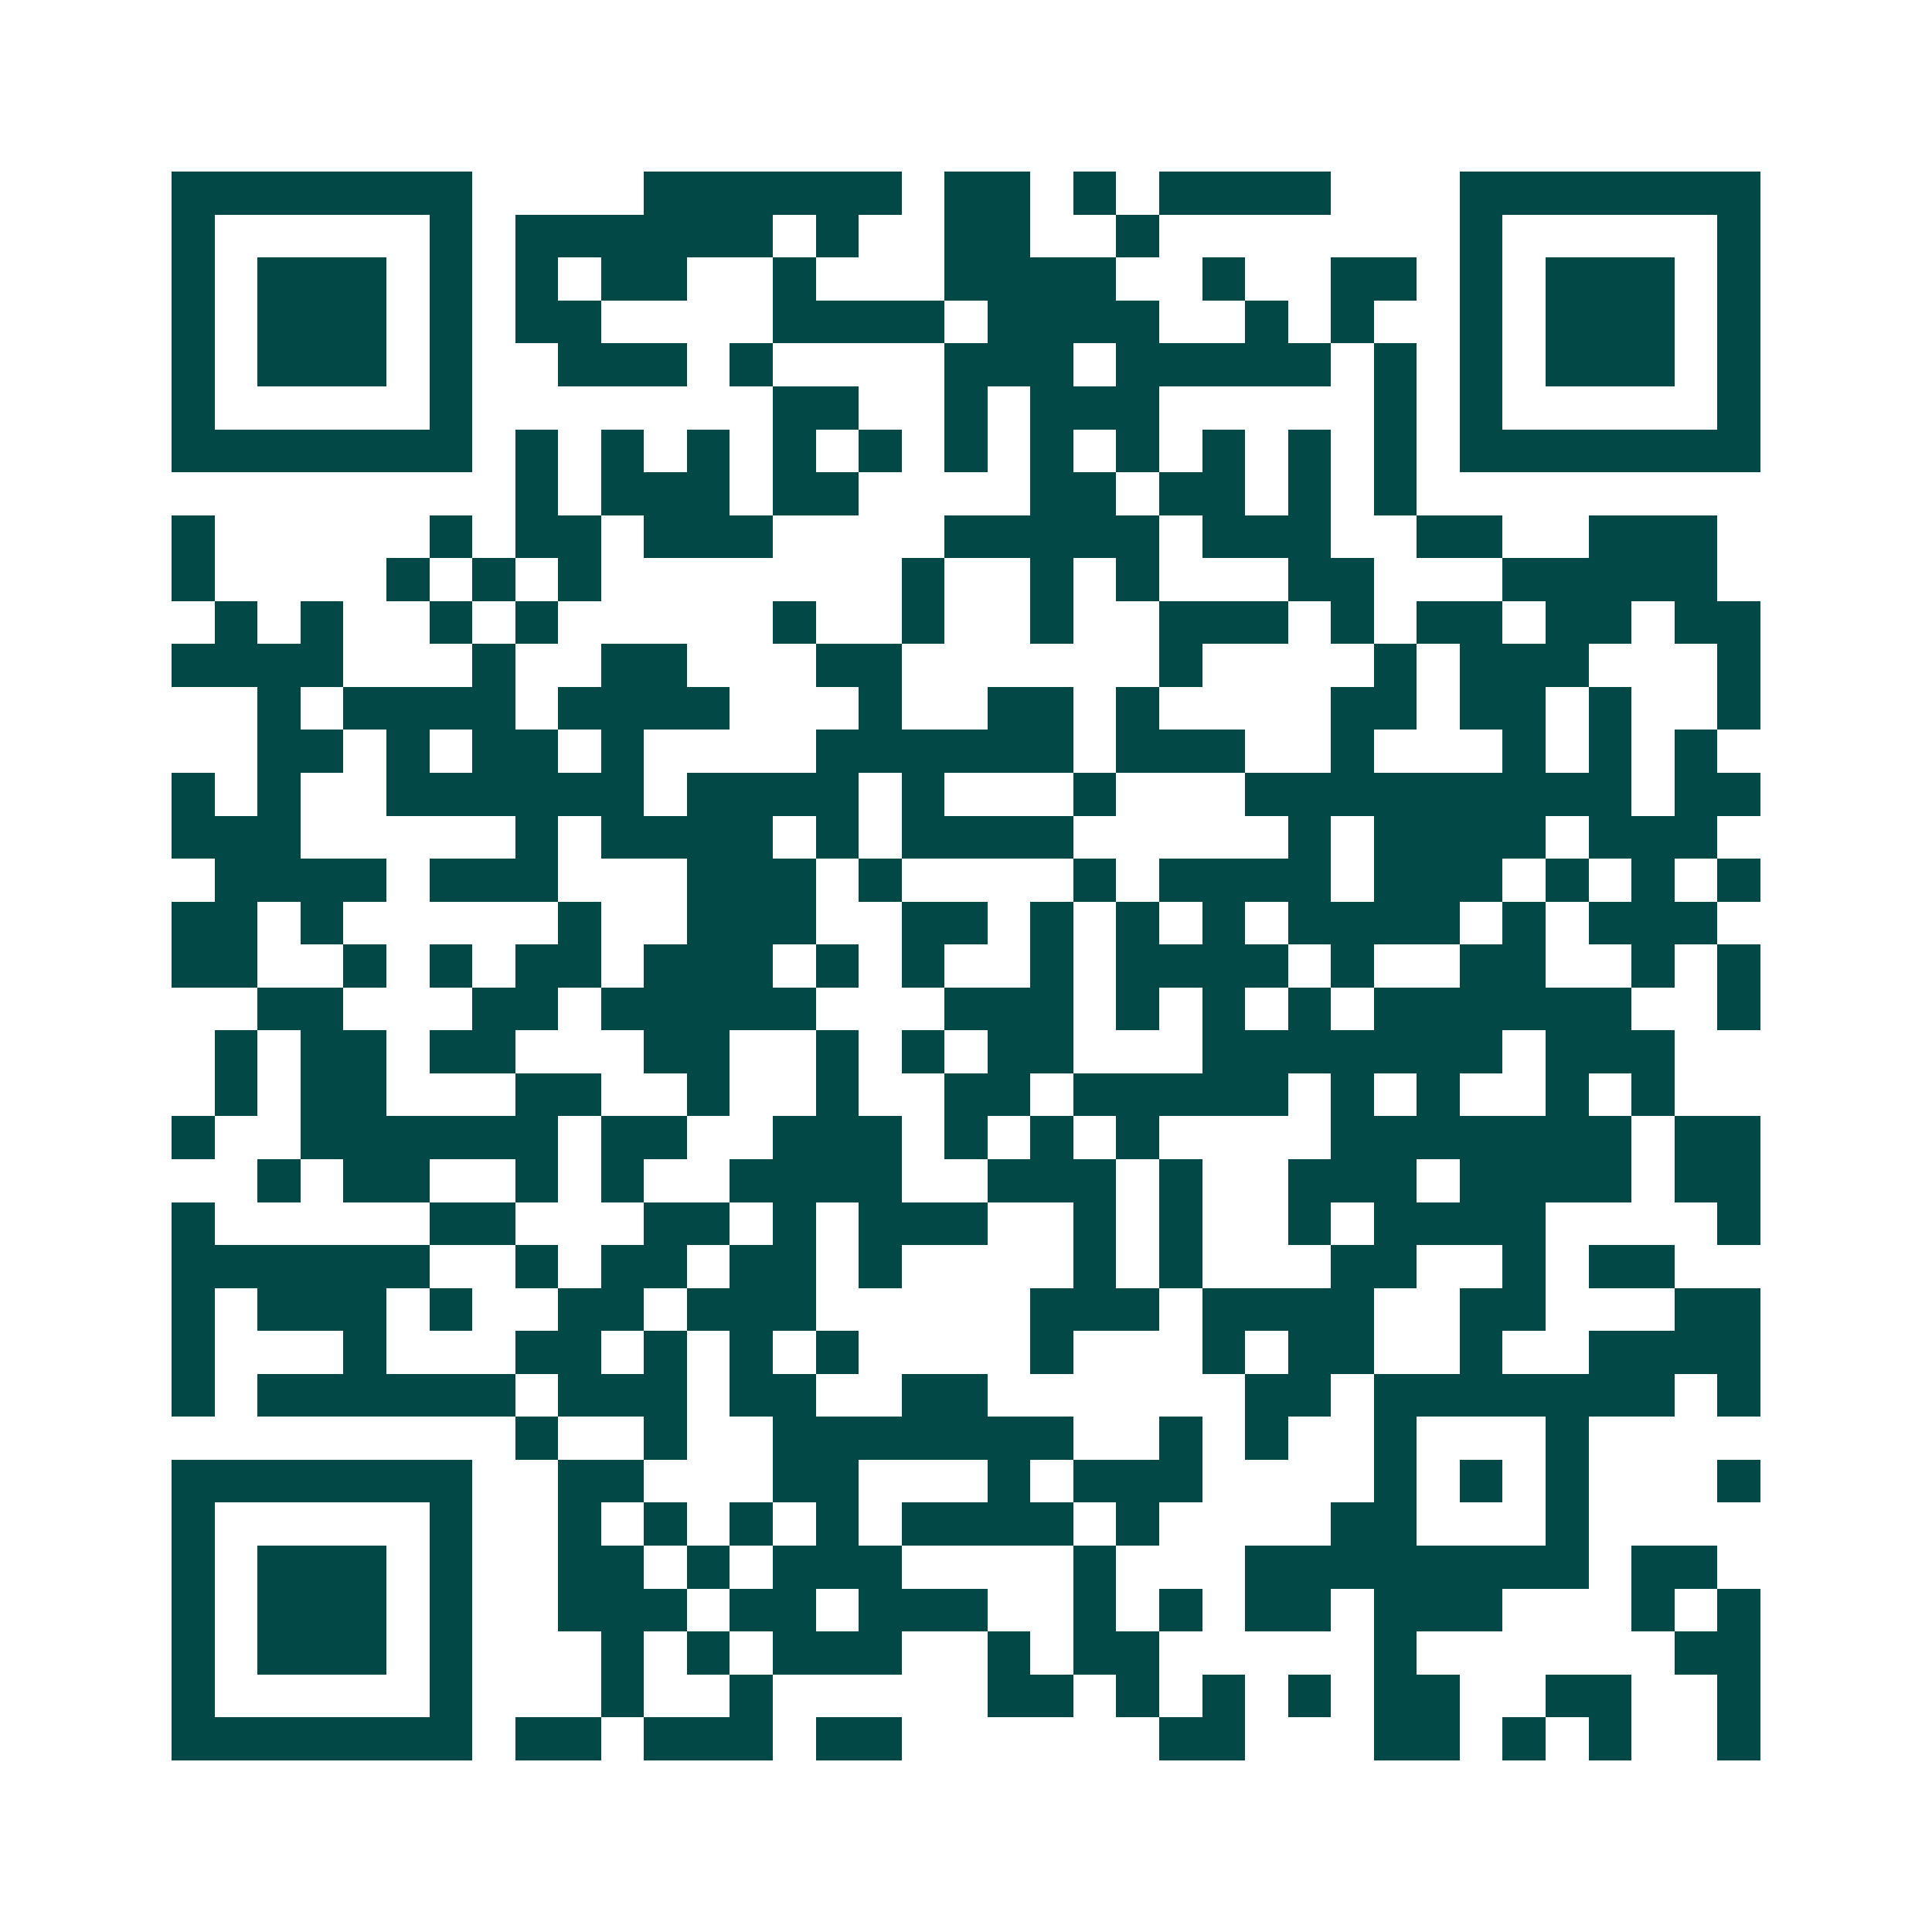 <svg xmlns="http://www.w3.org/2000/svg" width="200" height="200" viewBox="0 0 45 45" shape-rendering="crispEdges"><path fill="#ffffff" d="M0 0h45v45H0z"/><path stroke="#014847" d="M4 4.5h7m4 0h6m1 0h2m1 0h1m1 0h4m3 0h7M4 5.5h1m5 0h1m1 0h6m1 0h1m2 0h2m2 0h1m7 0h1m5 0h1M4 6.5h1m1 0h3m1 0h1m1 0h1m1 0h2m2 0h1m3 0h4m2 0h1m2 0h2m1 0h1m1 0h3m1 0h1M4 7.5h1m1 0h3m1 0h1m1 0h2m4 0h4m1 0h4m2 0h1m1 0h1m2 0h1m1 0h3m1 0h1M4 8.5h1m1 0h3m1 0h1m2 0h3m1 0h1m4 0h3m1 0h5m1 0h1m1 0h1m1 0h3m1 0h1M4 9.5h1m5 0h1m7 0h2m2 0h1m1 0h3m5 0h1m1 0h1m5 0h1M4 10.5h7m1 0h1m1 0h1m1 0h1m1 0h1m1 0h1m1 0h1m1 0h1m1 0h1m1 0h1m1 0h1m1 0h1m1 0h7M12 11.5h1m1 0h3m1 0h2m4 0h2m1 0h2m1 0h1m1 0h1M4 12.5h1m5 0h1m1 0h2m1 0h3m4 0h5m1 0h3m2 0h2m2 0h3M4 13.5h1m4 0h1m1 0h1m1 0h1m7 0h1m2 0h1m1 0h1m3 0h2m3 0h5M5 14.5h1m1 0h1m2 0h1m1 0h1m5 0h1m2 0h1m2 0h1m2 0h3m1 0h1m1 0h2m1 0h2m1 0h2M4 15.5h4m3 0h1m2 0h2m3 0h2m6 0h1m4 0h1m1 0h3m3 0h1M6 16.5h1m1 0h4m1 0h4m3 0h1m2 0h2m1 0h1m4 0h2m1 0h2m1 0h1m2 0h1M6 17.5h2m1 0h1m1 0h2m1 0h1m4 0h6m1 0h3m2 0h1m3 0h1m1 0h1m1 0h1M4 18.5h1m1 0h1m2 0h6m1 0h4m1 0h1m3 0h1m3 0h9m1 0h2M4 19.5h3m5 0h1m1 0h4m1 0h1m1 0h4m5 0h1m1 0h4m1 0h3M5 20.5h4m1 0h3m3 0h3m1 0h1m4 0h1m1 0h4m1 0h3m1 0h1m1 0h1m1 0h1M4 21.5h2m1 0h1m5 0h1m2 0h3m2 0h2m1 0h1m1 0h1m1 0h1m1 0h4m1 0h1m1 0h3M4 22.5h2m2 0h1m1 0h1m1 0h2m1 0h3m1 0h1m1 0h1m2 0h1m1 0h4m1 0h1m2 0h2m2 0h1m1 0h1M6 23.5h2m3 0h2m1 0h5m3 0h3m1 0h1m1 0h1m1 0h1m1 0h6m2 0h1M5 24.5h1m1 0h2m1 0h2m3 0h2m2 0h1m1 0h1m1 0h2m3 0h7m1 0h3M5 25.5h1m1 0h2m3 0h2m2 0h1m2 0h1m2 0h2m1 0h5m1 0h1m1 0h1m2 0h1m1 0h1M4 26.5h1m2 0h6m1 0h2m2 0h3m1 0h1m1 0h1m1 0h1m4 0h7m1 0h2M6 27.5h1m1 0h2m2 0h1m1 0h1m2 0h4m2 0h3m1 0h1m2 0h3m1 0h4m1 0h2M4 28.5h1m5 0h2m3 0h2m1 0h1m1 0h3m2 0h1m1 0h1m2 0h1m1 0h4m4 0h1M4 29.5h6m2 0h1m1 0h2m1 0h2m1 0h1m4 0h1m1 0h1m3 0h2m2 0h1m1 0h2M4 30.5h1m1 0h3m1 0h1m2 0h2m1 0h3m5 0h3m1 0h4m2 0h2m3 0h2M4 31.5h1m3 0h1m3 0h2m1 0h1m1 0h1m1 0h1m4 0h1m3 0h1m1 0h2m2 0h1m2 0h4M4 32.5h1m1 0h6m1 0h3m1 0h2m2 0h2m6 0h2m1 0h7m1 0h1M12 33.5h1m2 0h1m2 0h7m2 0h1m1 0h1m2 0h1m3 0h1M4 34.5h7m2 0h2m3 0h2m3 0h1m1 0h3m4 0h1m1 0h1m1 0h1m3 0h1M4 35.5h1m5 0h1m2 0h1m1 0h1m1 0h1m1 0h1m1 0h4m1 0h1m4 0h2m3 0h1M4 36.5h1m1 0h3m1 0h1m2 0h2m1 0h1m1 0h3m4 0h1m3 0h8m1 0h2M4 37.5h1m1 0h3m1 0h1m2 0h3m1 0h2m1 0h3m2 0h1m1 0h1m1 0h2m1 0h3m3 0h1m1 0h1M4 38.5h1m1 0h3m1 0h1m3 0h1m1 0h1m1 0h3m2 0h1m1 0h2m5 0h1m6 0h2M4 39.5h1m5 0h1m3 0h1m2 0h1m5 0h2m1 0h1m1 0h1m1 0h1m1 0h2m2 0h2m2 0h1M4 40.5h7m1 0h2m1 0h3m1 0h2m6 0h2m3 0h2m1 0h1m1 0h1m2 0h1"/></svg>
